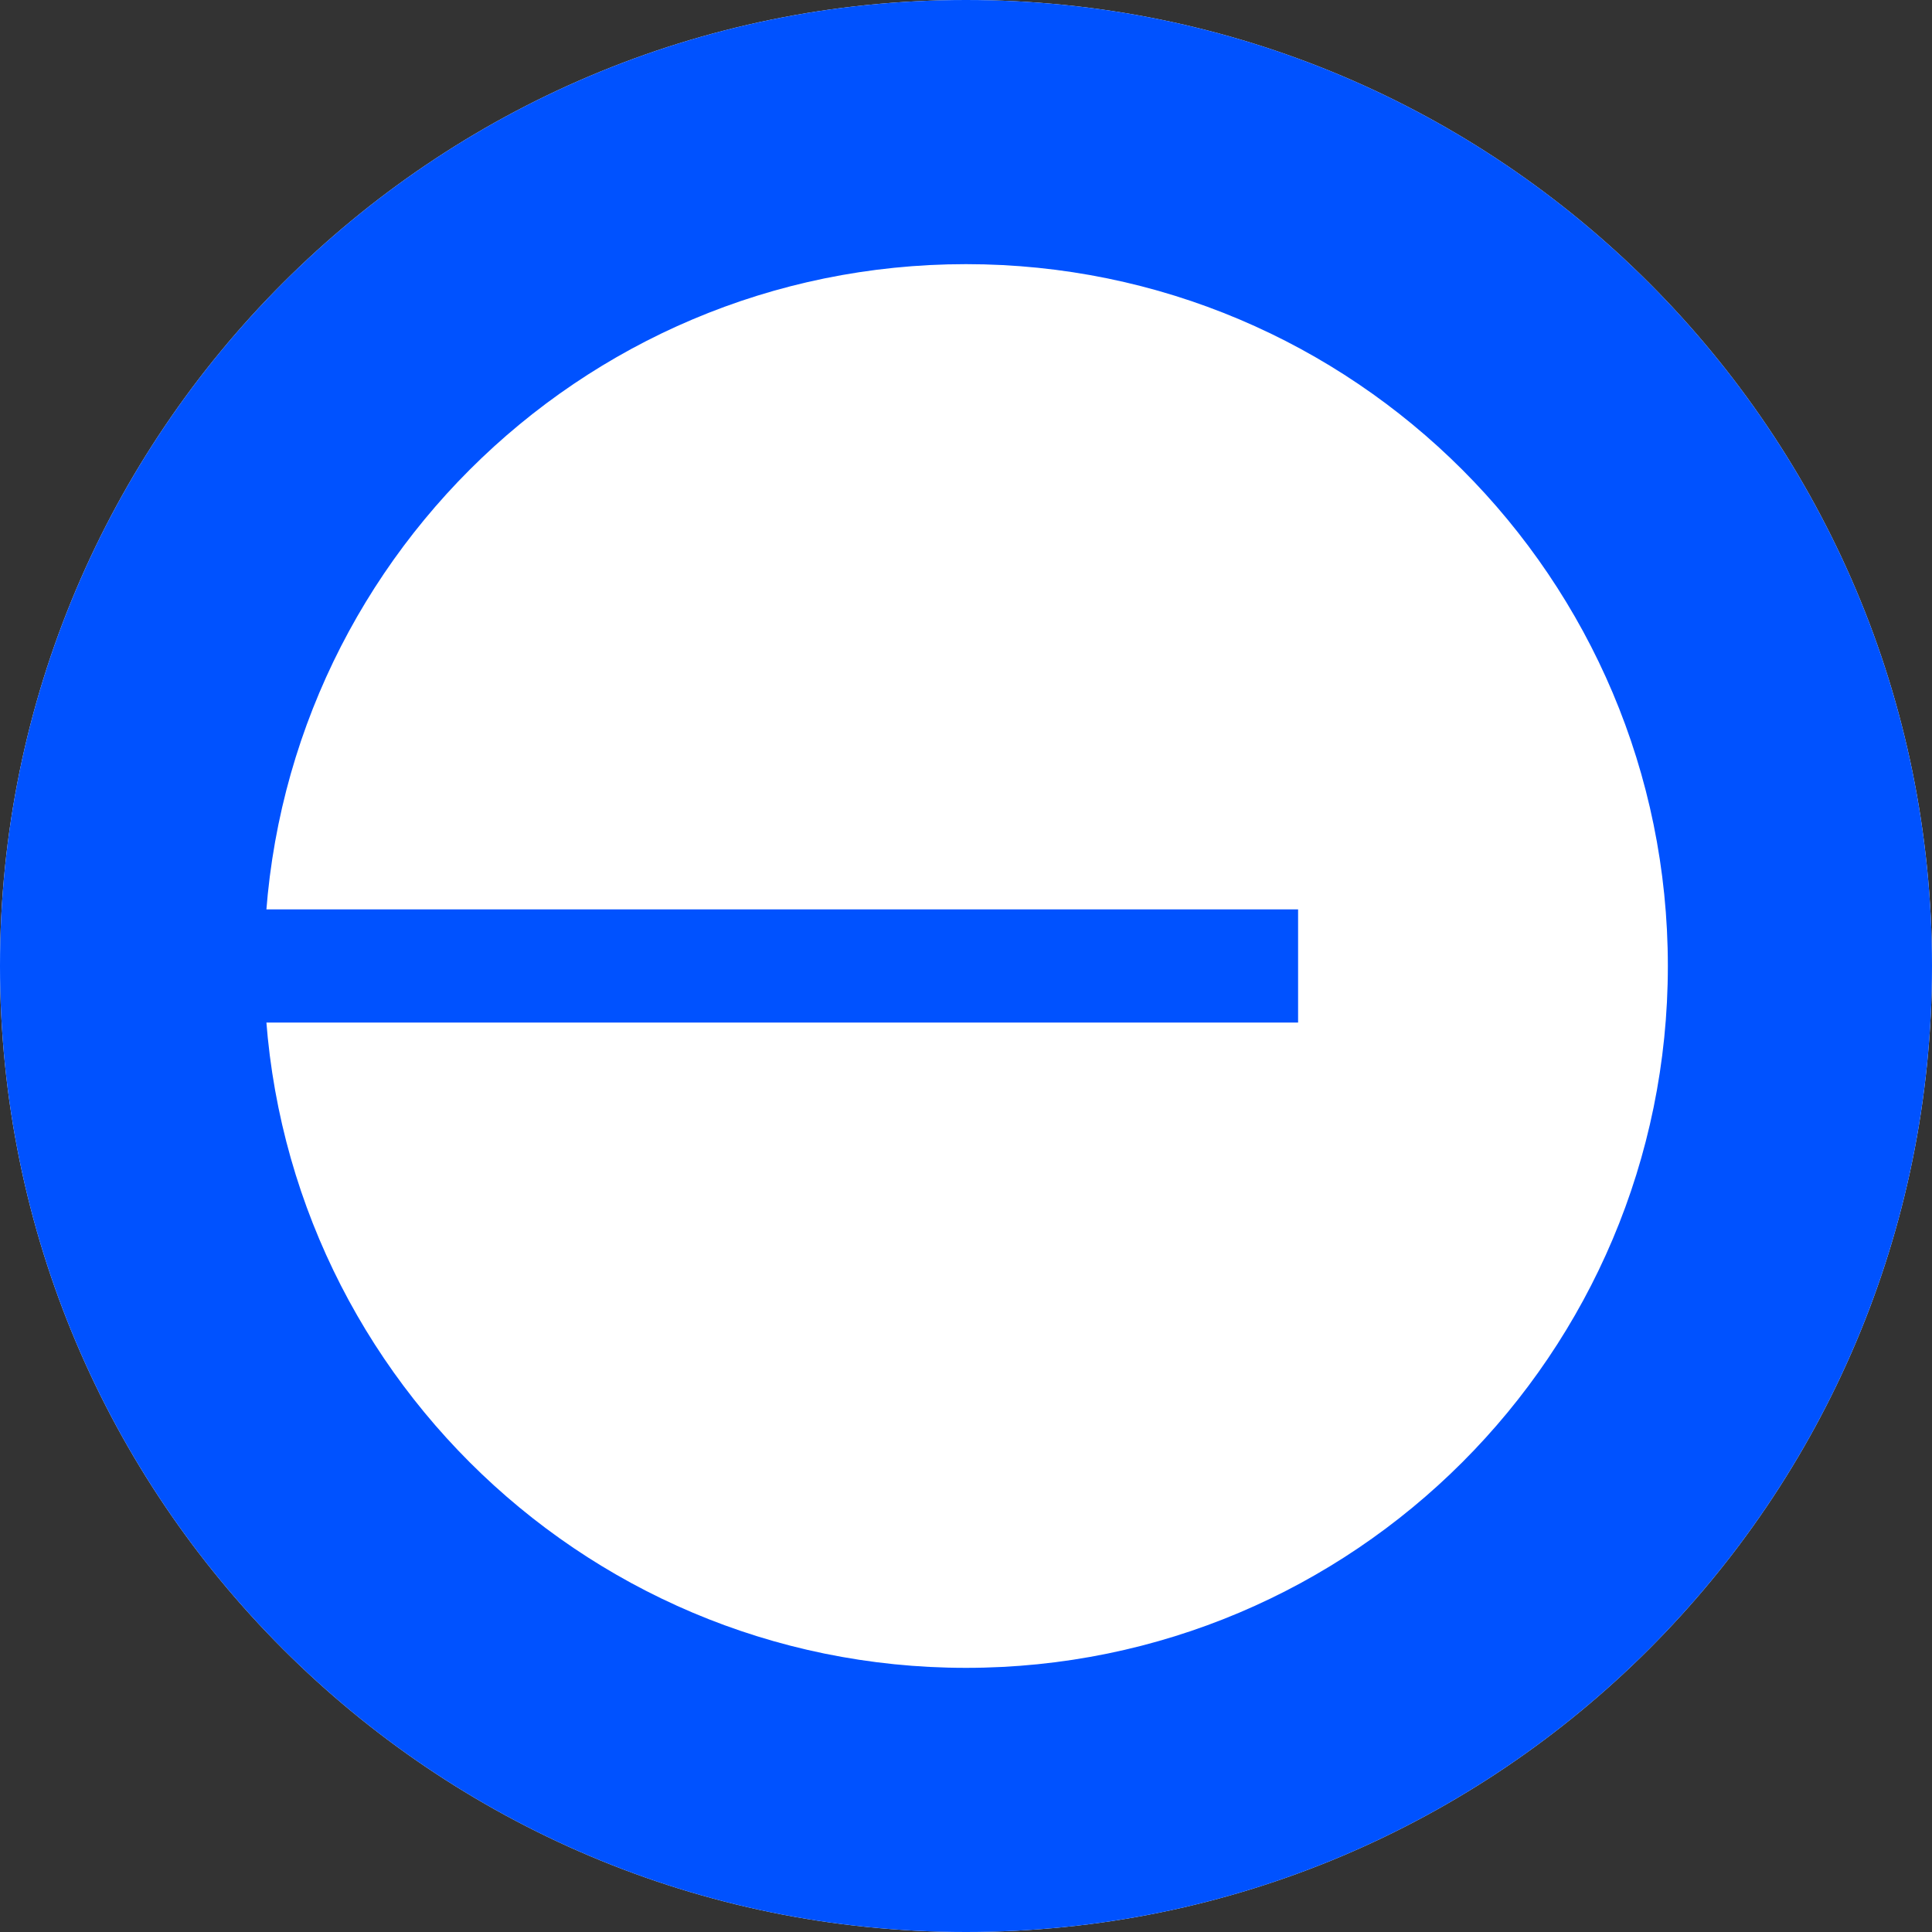 <svg width="36" height="36" viewBox="0 0 36 36" fill="none" xmlns="http://www.w3.org/2000/svg">
<rect x="0" y="0" width="36" height="36" fill="#333333" stroke="none"/>
<path d="M36 18C36 27.941 27.941 36 18 36C8.059 36 0 27.941 0 18C0 8.059 8.059 0 18 0C27.941 0 36 8.059 36 18Z" fill="white"/>
<path fill-rule="evenodd" clip-rule="evenodd" d="M18 31.078C25.223 31.078 31.078 25.223 31.078 18C31.078 10.777 25.223 4.922 18 4.922C10.777 4.922 4.922 10.777 4.922 18C4.922 25.223 10.777 31.078 18 31.078ZM18 36C27.941 36 36 27.941 36 18C36 8.059 27.941 0 18 0C8.059 0 0 8.059 0 18C0 27.941 8.059 36 18 36Z" fill="#0052FF"/>
<rect x="0.141" y="16.945" width="24.047" height="2.109" fill="#0052FF"/>
</svg>
